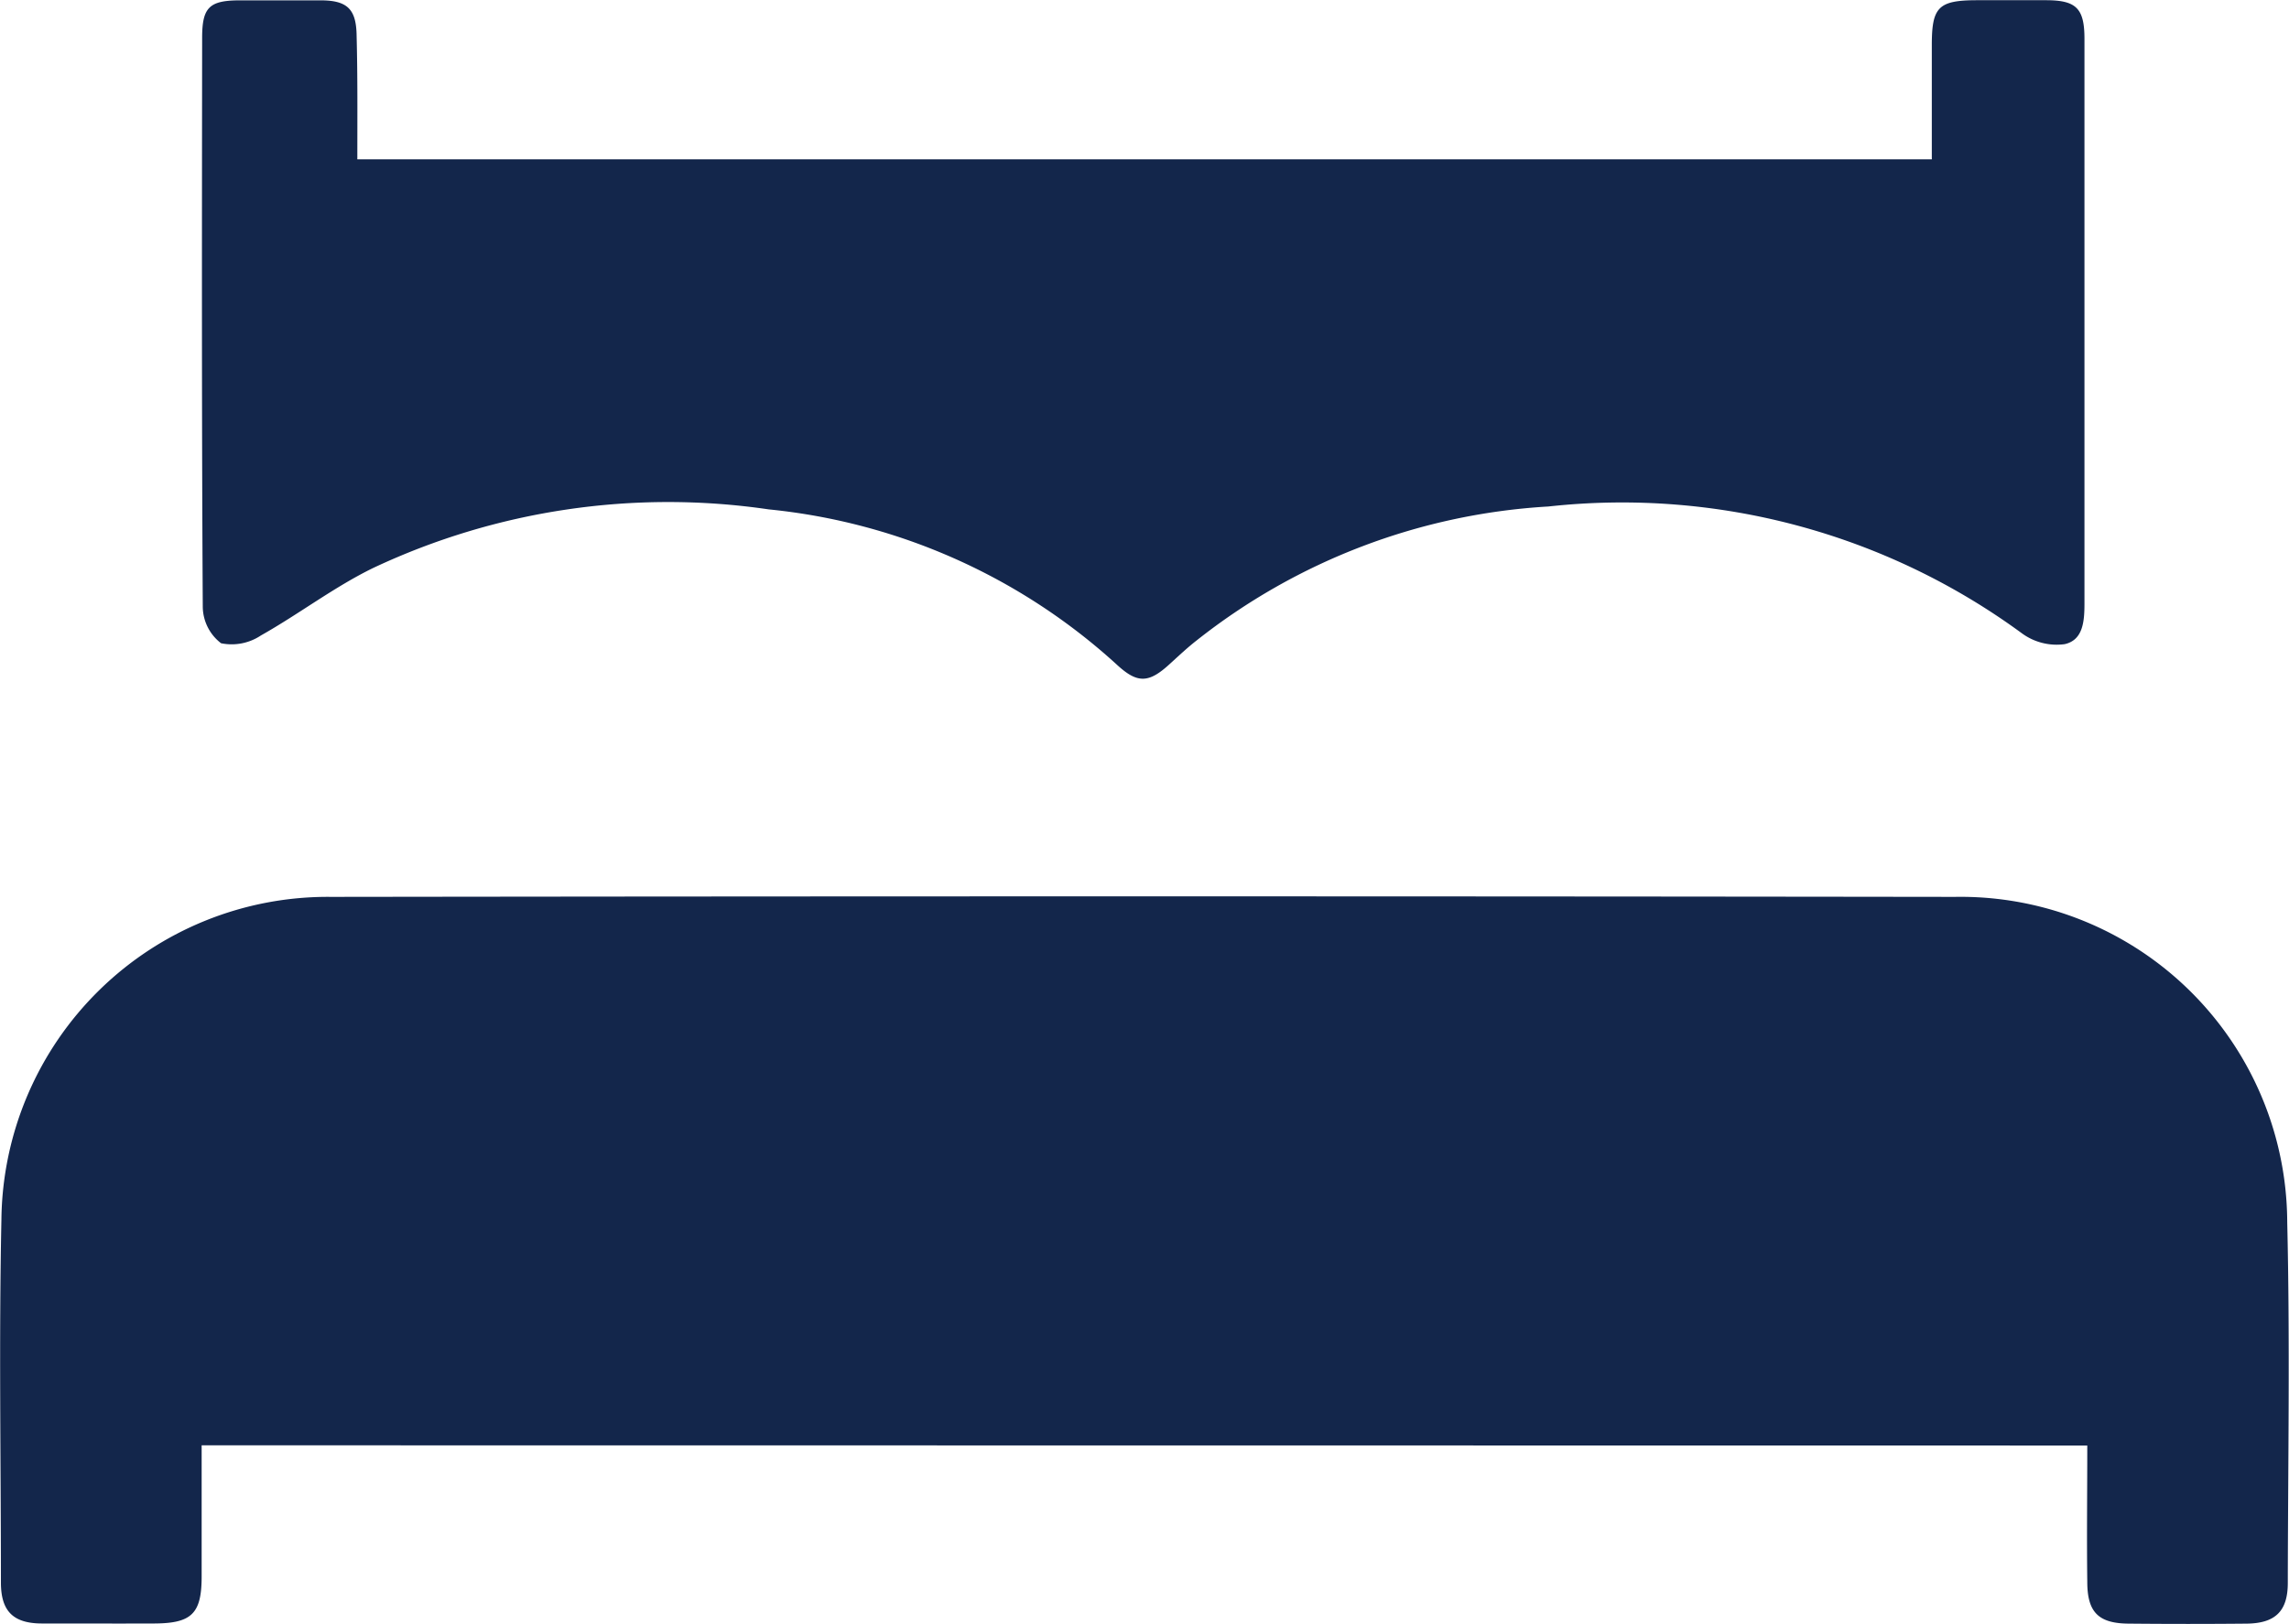 <svg xmlns="http://www.w3.org/2000/svg" width="32.42" height="23" viewBox="0 0 32.42 23">
  <g id="Group_14718" data-name="Group 14718" transform="translate(0)">
    <path id="Path_5475" data-name="Path 5475" d="M173.839,425.734c0,.64,0,1.25,0,1.86,0,.527-.143.662-.674.664s-1.057,0-1.585,0c-.408,0-.583-.172-.584-.577,0-1.714-.029-3.43.007-5.143a4.622,4.622,0,0,1,4.668-4.573q11.5-.015,23,0a4.627,4.627,0,0,1,4.707,4.61c.04,1.7.011,3.405.008,5.108,0,.4-.176.573-.584.577q-.828.008-1.656,0c-.438,0-.6-.156-.6-.593-.008-.633,0-1.267,0-1.93Z" transform="translate(-170.983 -405.26)" fill="#13264b"/>
    <path id="Path_5476" data-name="Path 5476" d="M213.887,240.065h22.3c0-.547,0-1.082,0-1.618s.091-.634.631-.636c.329,0,.658,0,.986,0,.429,0,.544.116.545.542q0,1.849,0,3.7c0,1.433,0,2.865,0,4.3,0,.248-.016.522-.281.58a.832.832,0,0,1-.6-.15,9.574,9.574,0,0,0-6.712-1.8,8.851,8.851,0,0,0-4.985,1.9c-.128.1-.249.214-.371.325-.3.277-.46.289-.755.016a8.569,8.569,0,0,0-4.93-2.2,9.812,9.812,0,0,0-5.6.828c-.555.27-1.054.654-1.594.958a.745.745,0,0,1-.564.11.659.659,0,0,1-.259-.51c-.016-2.689-.012-5.378-.009-8.067,0-.427.1-.526.515-.53.387,0,.775,0,1.162,0s.507.13.511.508C213.892,238.892,213.887,239.465,213.887,240.065Z" transform="translate(-208.826 -237.808)" fill="#13264b"/>
  </g>
</svg>
